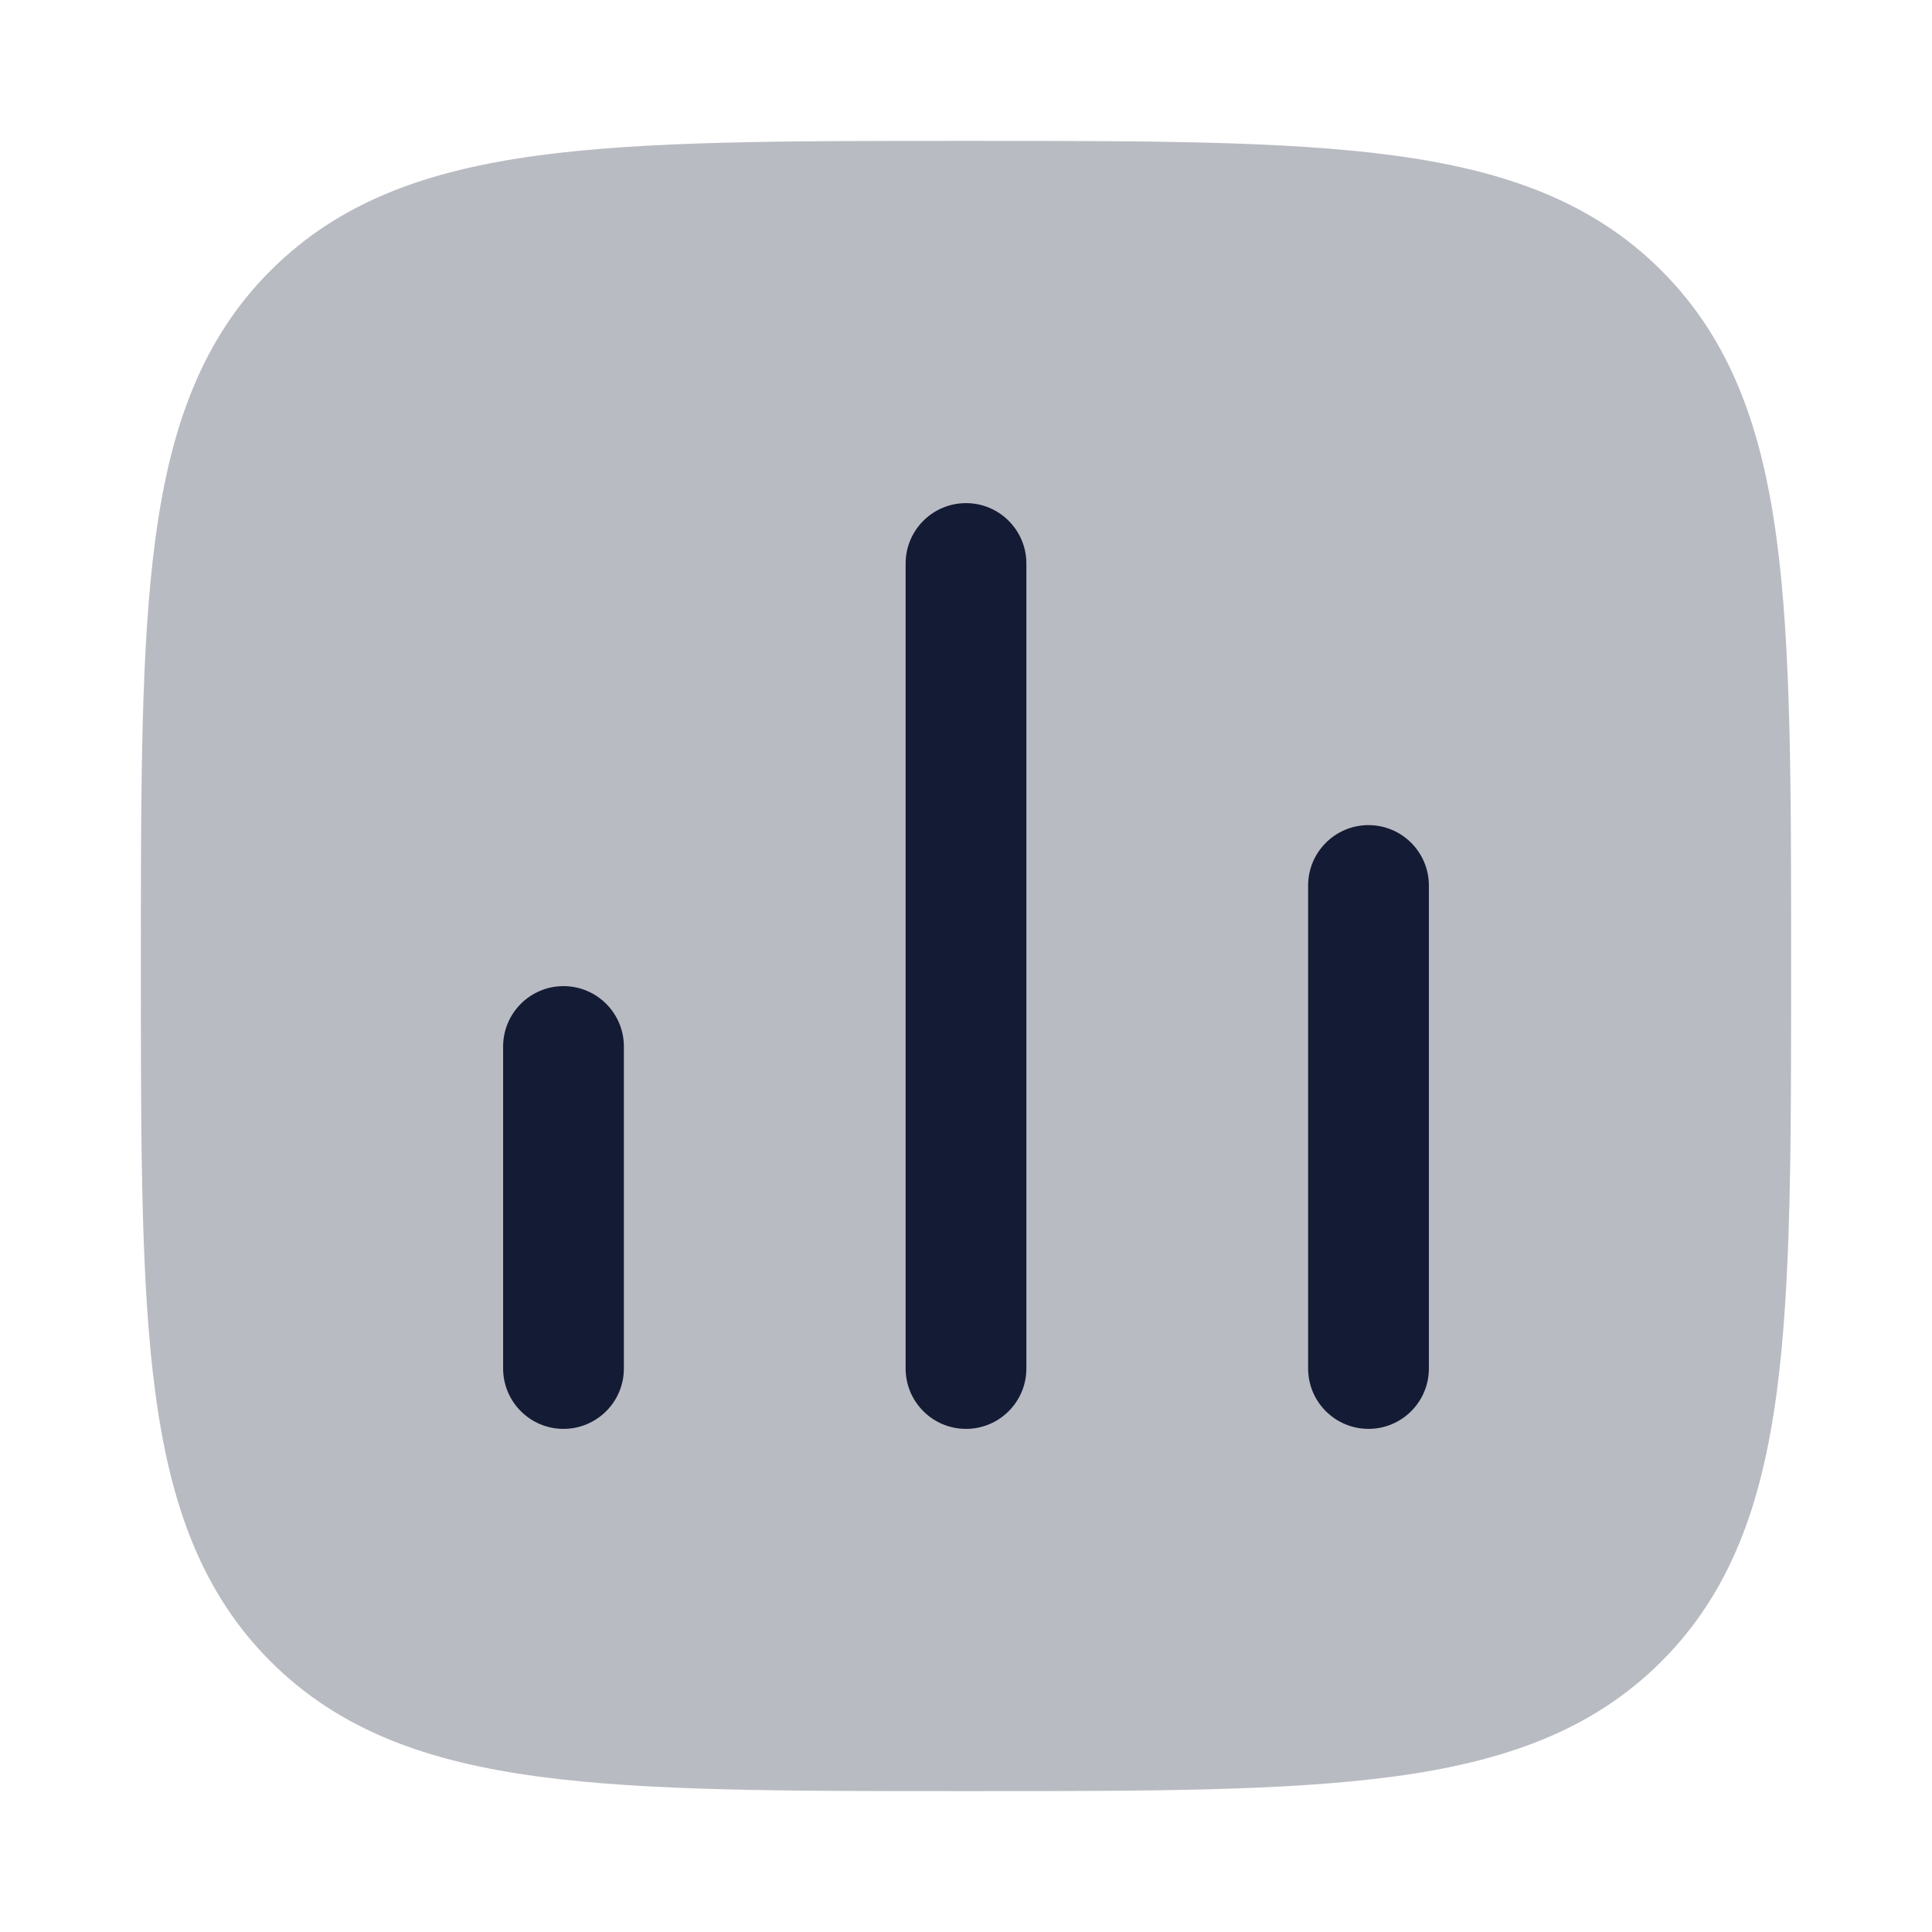 <svg width="24" height="24" viewBox="0 0 24 24" fill="none" xmlns="http://www.w3.org/2000/svg">
<rect width="24" height="24" fill="#414141"/>
<g id="Tadabase for CFOs">
<path d="M-530 -1459C-530 -1460.1 -529.105 -1461 -528 -1461H2522C2523.1 -1461 2524 -1460.1 2524 -1459V7356C2524 7357.1 2523.1 7358 2522 7358H-528C-529.105 7358 -530 7357.1 -530 7356V-1459Z" fill="#303030"/>
<path d="M-528 -1460H2522V-1462H-528V-1460ZM2523 -1459V7356H2525V-1459H2523ZM2522 7357H-528V7359H2522V7357ZM-529 7356V-1459H-531V7356H-529ZM-528 7357C-528.552 7357 -529 7356.55 -529 7356H-531C-531 7357.66 -529.657 7359 -528 7359V7357ZM2523 7356C2523 7356.55 2522.55 7357 2522 7357V7359C2523.66 7359 2525 7357.66 2525 7356H2523ZM2522 -1460C2522.55 -1460 2523 -1459.55 2523 -1459H2525C2525 -1460.66 2523.66 -1462 2522 -1462V-1460ZM-528 -1462C-529.657 -1462 -531 -1460.66 -531 -1459H-529C-529 -1459.55 -528.552 -1460 -528 -1460V-1462Z" fill="white" fill-opacity="0.1"/>
<g id="Tadabase for CFOs_2">
<rect width="1920" height="7558" transform="translate(-368 -1301)" fill="white"/>
<g id="features">
<rect id="Rectangle 34624685" x="-368" y="-232" width="1920" height="2143" fill="white"/>
<g id="Group 1171275875">
<g id="Group 1171275874">
<g id="Group 1171275873">
<g id="analytics-01">
<path id="Vector" opacity="0.3" d="M12.057 1.75C14.248 1.75 15.969 1.75 17.312 1.931C18.689 2.116 19.781 2.503 20.639 3.361C21.497 4.219 21.884 5.311 22.069 6.688C22.25 8.031 22.25 9.752 22.25 11.943V12.057C22.25 14.248 22.25 15.969 22.069 17.312C21.884 18.689 21.497 19.781 20.639 20.639C19.781 21.497 18.689 21.884 17.312 22.069C15.969 22.25 14.248 22.25 12.057 22.25H11.943C9.752 22.25 8.031 22.25 6.688 22.069C5.311 21.884 4.219 21.497 3.361 20.639C2.503 19.781 2.116 18.689 1.931 17.312C1.75 15.969 1.75 14.248 1.75 12.057V11.943C1.75 9.752 1.75 8.031 1.931 6.688C2.116 5.311 2.503 4.219 3.361 3.361C4.219 2.503 5.311 2.116 6.688 1.931C8.031 1.75 9.752 1.75 11.943 1.75H12.057Z" fill="#141B34"/>
<path id="Vector_2" fill-rule="evenodd" clip-rule="evenodd" d="M7 12.25C7.414 12.25 7.75 12.586 7.75 13V17C7.75 17.414 7.414 17.75 7 17.75C6.586 17.75 6.25 17.414 6.25 17V13C6.25 12.586 6.586 12.25 7 12.25Z" fill="#141B34"/>
<path id="Vector_3" fill-rule="evenodd" clip-rule="evenodd" d="M12 6.25C12.414 6.25 12.75 6.586 12.75 7V17C12.75 17.414 12.414 17.75 12 17.75C11.586 17.75 11.25 17.414 11.25 17V7C11.25 6.586 11.586 6.25 12 6.25Z" fill="#141B34"/>
<path id="Vector_4" fill-rule="evenodd" clip-rule="evenodd" d="M17 10.25C17.414 10.25 17.75 10.586 17.75 11V17C17.75 17.414 17.414 17.75 17 17.75C16.586 17.75 16.25 17.414 16.25 17V11C16.25 10.586 16.586 10.25 17 10.25Z" fill="#141B34"/>
</g>
</g>
</g>
</g>
</g>
</g>
</g>
</svg>
